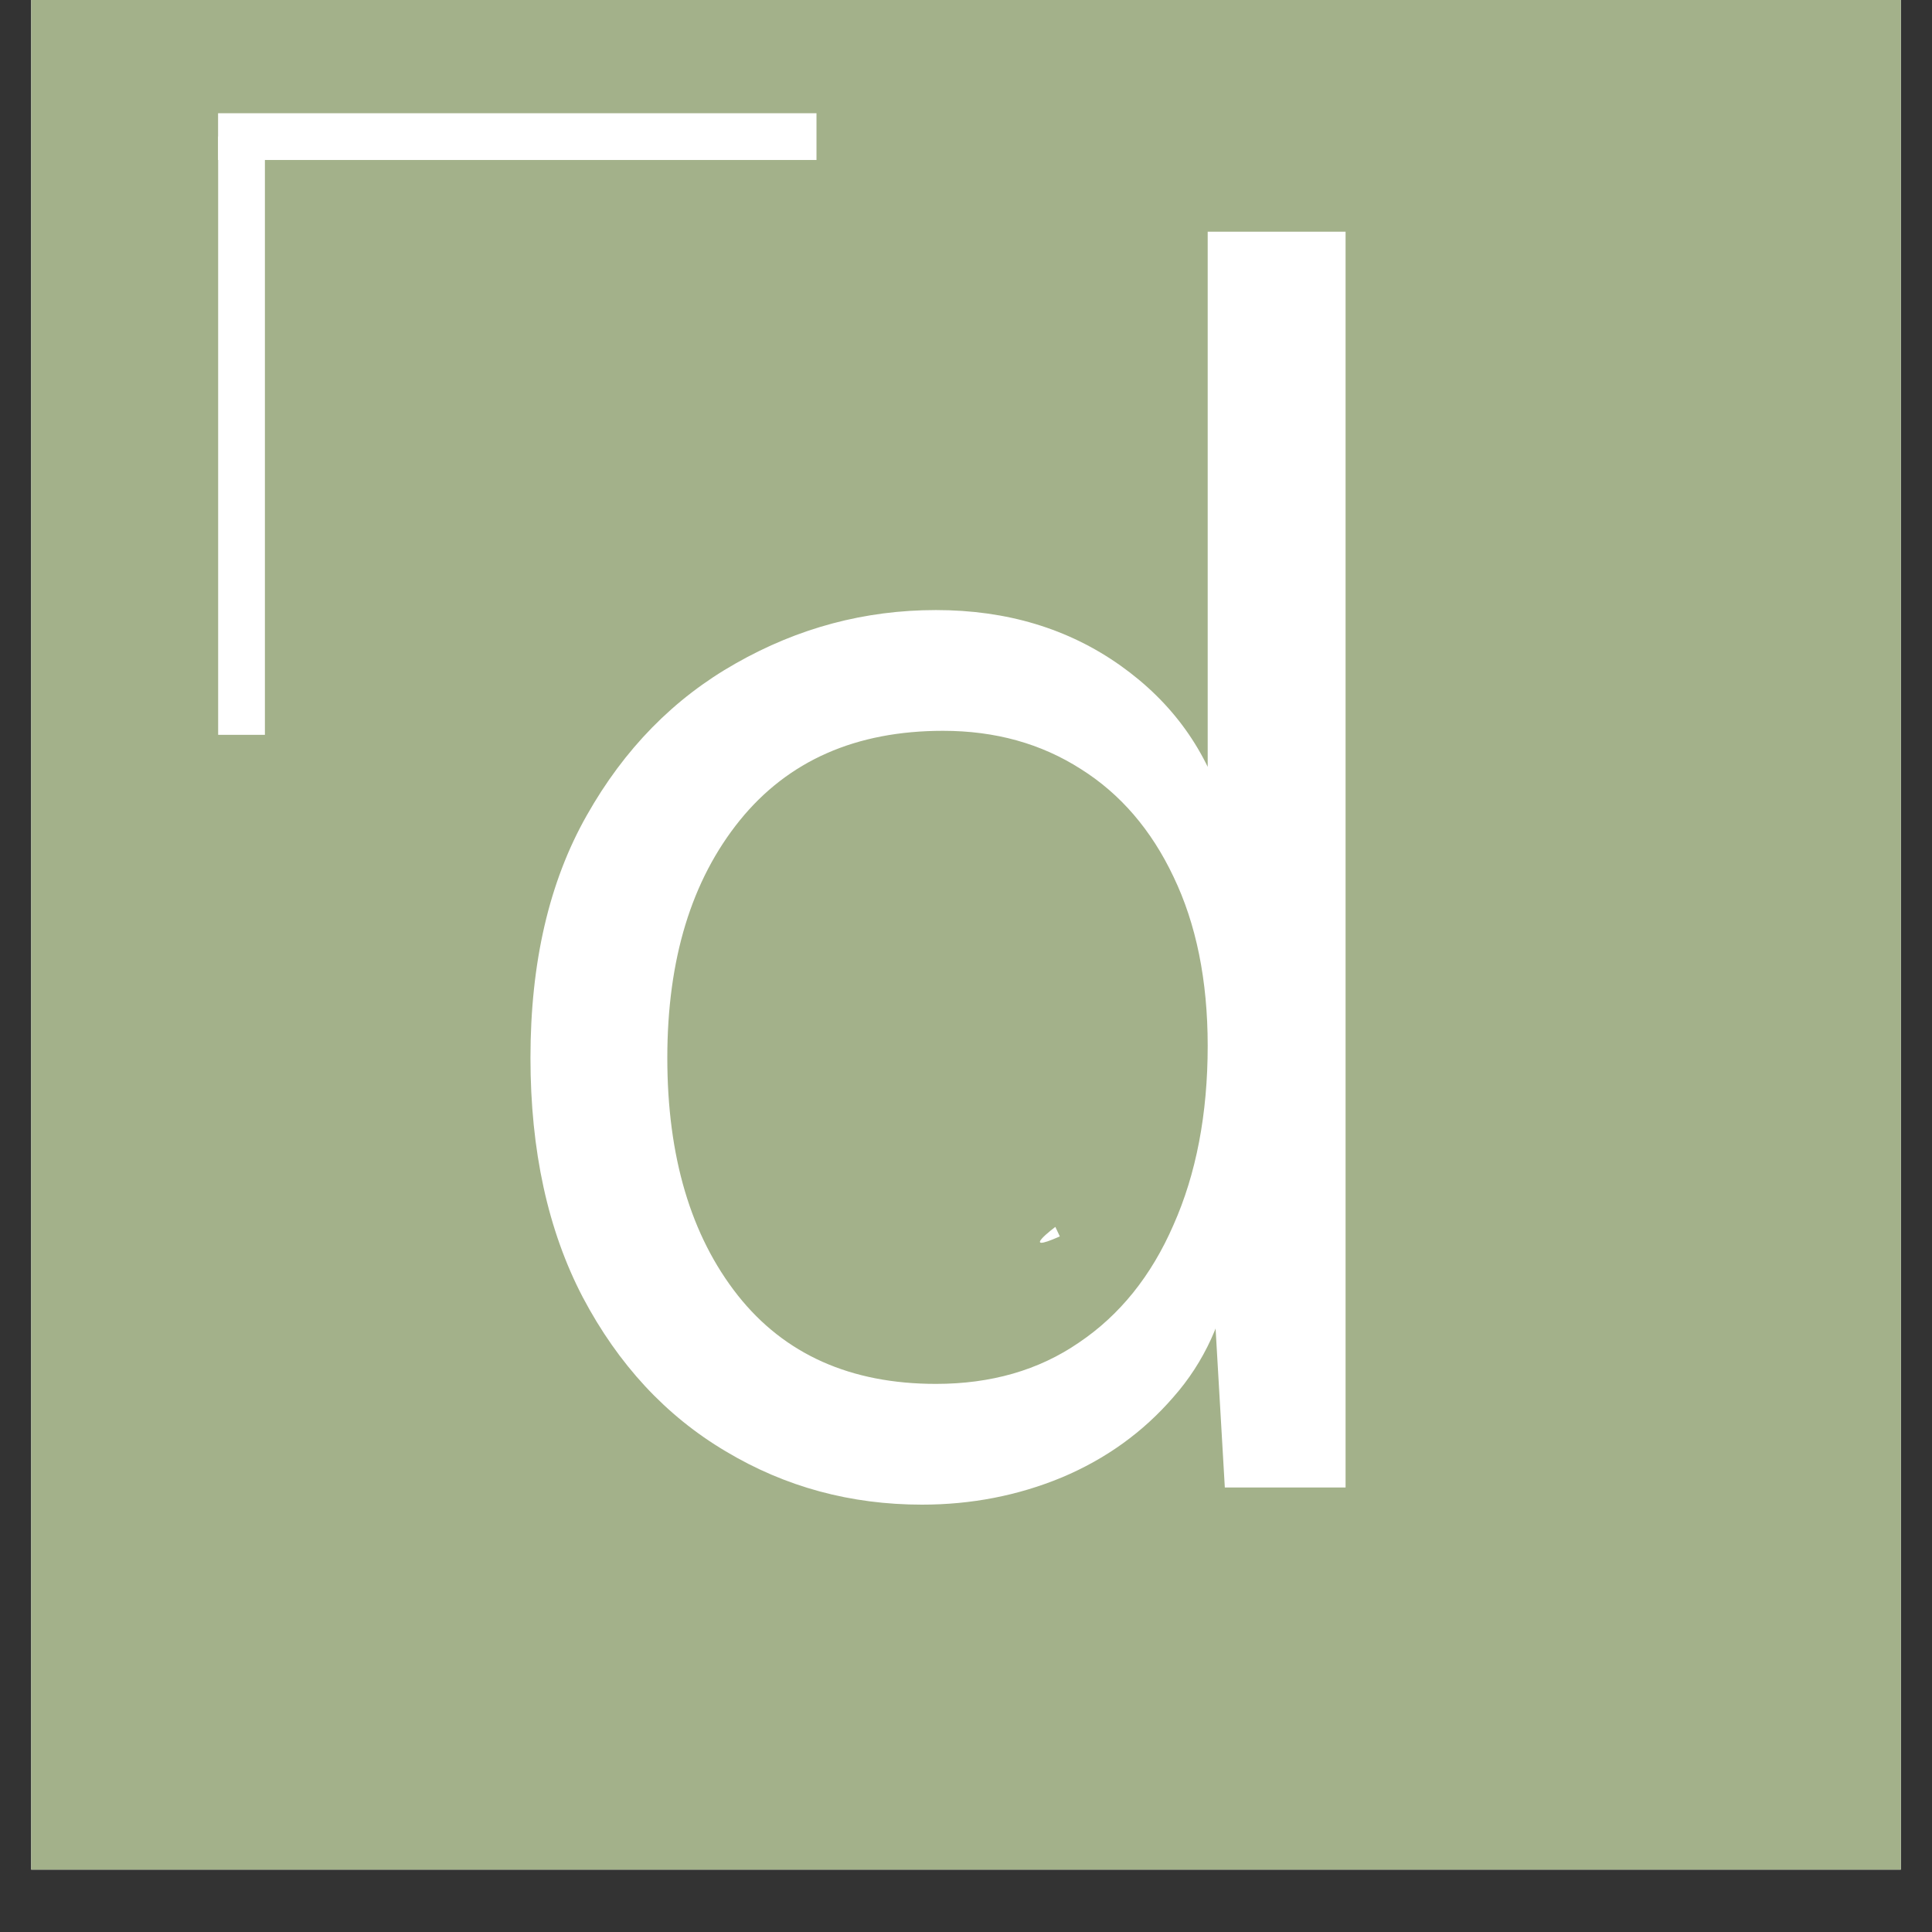 <svg version="1.2" preserveAspectRatio="xMidYMid meet" height="40" viewBox="0 0 30 30" zoomAndPan="magnify" width="40" xmlns:xlink="http://www.w3.org/1999/xlink" xmlns="http://www.w3.org/2000/svg"><rect x="0" y="0" width="30" height="30" fill="#333333" stroke="none"/><defs><clipPath id="308c20fd18"><path d="M 0.484 0 L 29.516 0 L 29.516 29.031 L 0.484 29.031 Z M 0.484 0"></path></clipPath><clipPath id="d01e62ba85"><path d="M 16.133 19.035 L 16.48 19.035 L 16.48 19.305 L 16.133 19.305 Z M 16.133 19.035"></path></clipPath><clipPath id="3784087027"><path d="M 16.457 19.199 C 15.805 19.488 16.387 19.051 16.387 19.051"></path></clipPath></defs><g id="6edcf8826f"><g clip-path="url(#308c20fd18)" clip-rule="nonzero"><path d="M 0.484 0 L 29.516 0 L 29.516 29.031 L 0.484 29.031 Z M 0.484 0" style="stroke:none;fill-rule:nonzero;fill:#ffffff;fill-opacity:1;"></path><path d="M 0.484 0 L 29.516 0 L 29.516 29.031 L 0.484 29.031 Z M 0.484 0" style="stroke:none;fill-rule:nonzero;fill:#a3b18a;fill-opacity:1;"></path></g><g clip-path="url(#d01e62ba85)" clip-rule="nonzero"><g clip-path="url(#3784087027)" clip-rule="nonzero"><path d="M 12.902 16.148 L 19.438 16.148 L 19.438 22.465 L 12.902 22.465 Z M 12.902 16.148" style="stroke:none;fill-rule:nonzero;fill:#ffffff;fill-opacity:1;"></path></g></g><g style="fill:#ffffff;fill-opacity:1;"><g transform="translate(6.628, 23.098)"><path d="M 7.688 0.266 C 6.582 0.266 5.566 -0.008 4.641 -0.562 C 3.711 -1.113 2.973 -1.91 2.422 -2.953 C 1.879 -3.992 1.609 -5.234 1.609 -6.672 C 1.609 -8.148 1.898 -9.406 2.484 -10.438 C 3.066 -11.469 3.836 -12.254 4.797 -12.797 C 5.766 -13.348 6.801 -13.625 7.906 -13.625 C 9.008 -13.625 9.961 -13.336 10.766 -12.766 C 11.578 -12.191 12.117 -11.438 12.391 -10.5 L 12.125 -10.312 L 12.125 -19.5 L 14.266 -19.5 L 14.266 0 L 12.391 0 L 12.203 -3.234 L 12.5 -3.391 C 12.375 -2.609 12.07 -1.945 11.594 -1.406 C 11.125 -0.863 10.547 -0.445 9.859 -0.156 C 9.18 0.125 8.457 0.266 7.688 0.266 Z M 7.906 -1.609 C 8.758 -1.609 9.5 -1.82 10.125 -2.25 C 10.758 -2.676 11.25 -3.285 11.594 -4.078 C 11.945 -4.867 12.125 -5.797 12.125 -6.859 C 12.125 -7.879 11.945 -8.754 11.594 -9.484 C 11.25 -10.211 10.77 -10.77 10.156 -11.156 C 9.539 -11.551 8.828 -11.75 8.016 -11.75 C 6.66 -11.75 5.609 -11.285 4.859 -10.359 C 4.109 -9.43 3.734 -8.203 3.734 -6.672 C 3.734 -5.141 4.098 -3.91 4.828 -2.984 C 5.555 -2.066 6.582 -1.609 7.906 -1.609 Z M 7.906 -1.609" style="stroke:none"></path></g></g><path transform="matrix(0.726,0,0,0.726,3.387,1.759)" d="M -0.001 0.499 L 12.798 0.499" style="fill:none;stroke-width:1;stroke-linecap:butt;stroke-linejoin:miter;stroke:#ffffff;stroke-opacity:1;stroke-miterlimit:4;"></path><path transform="matrix(0,-0.726,0.726,0,3.386,11.411)" d="M 0.001 0.502 L 12.799 0.502" style="fill:none;stroke-width:1;stroke-linecap:butt;stroke-linejoin:miter;stroke:#ffffff;stroke-opacity:1;stroke-miterlimit:4;"></path></g></svg>